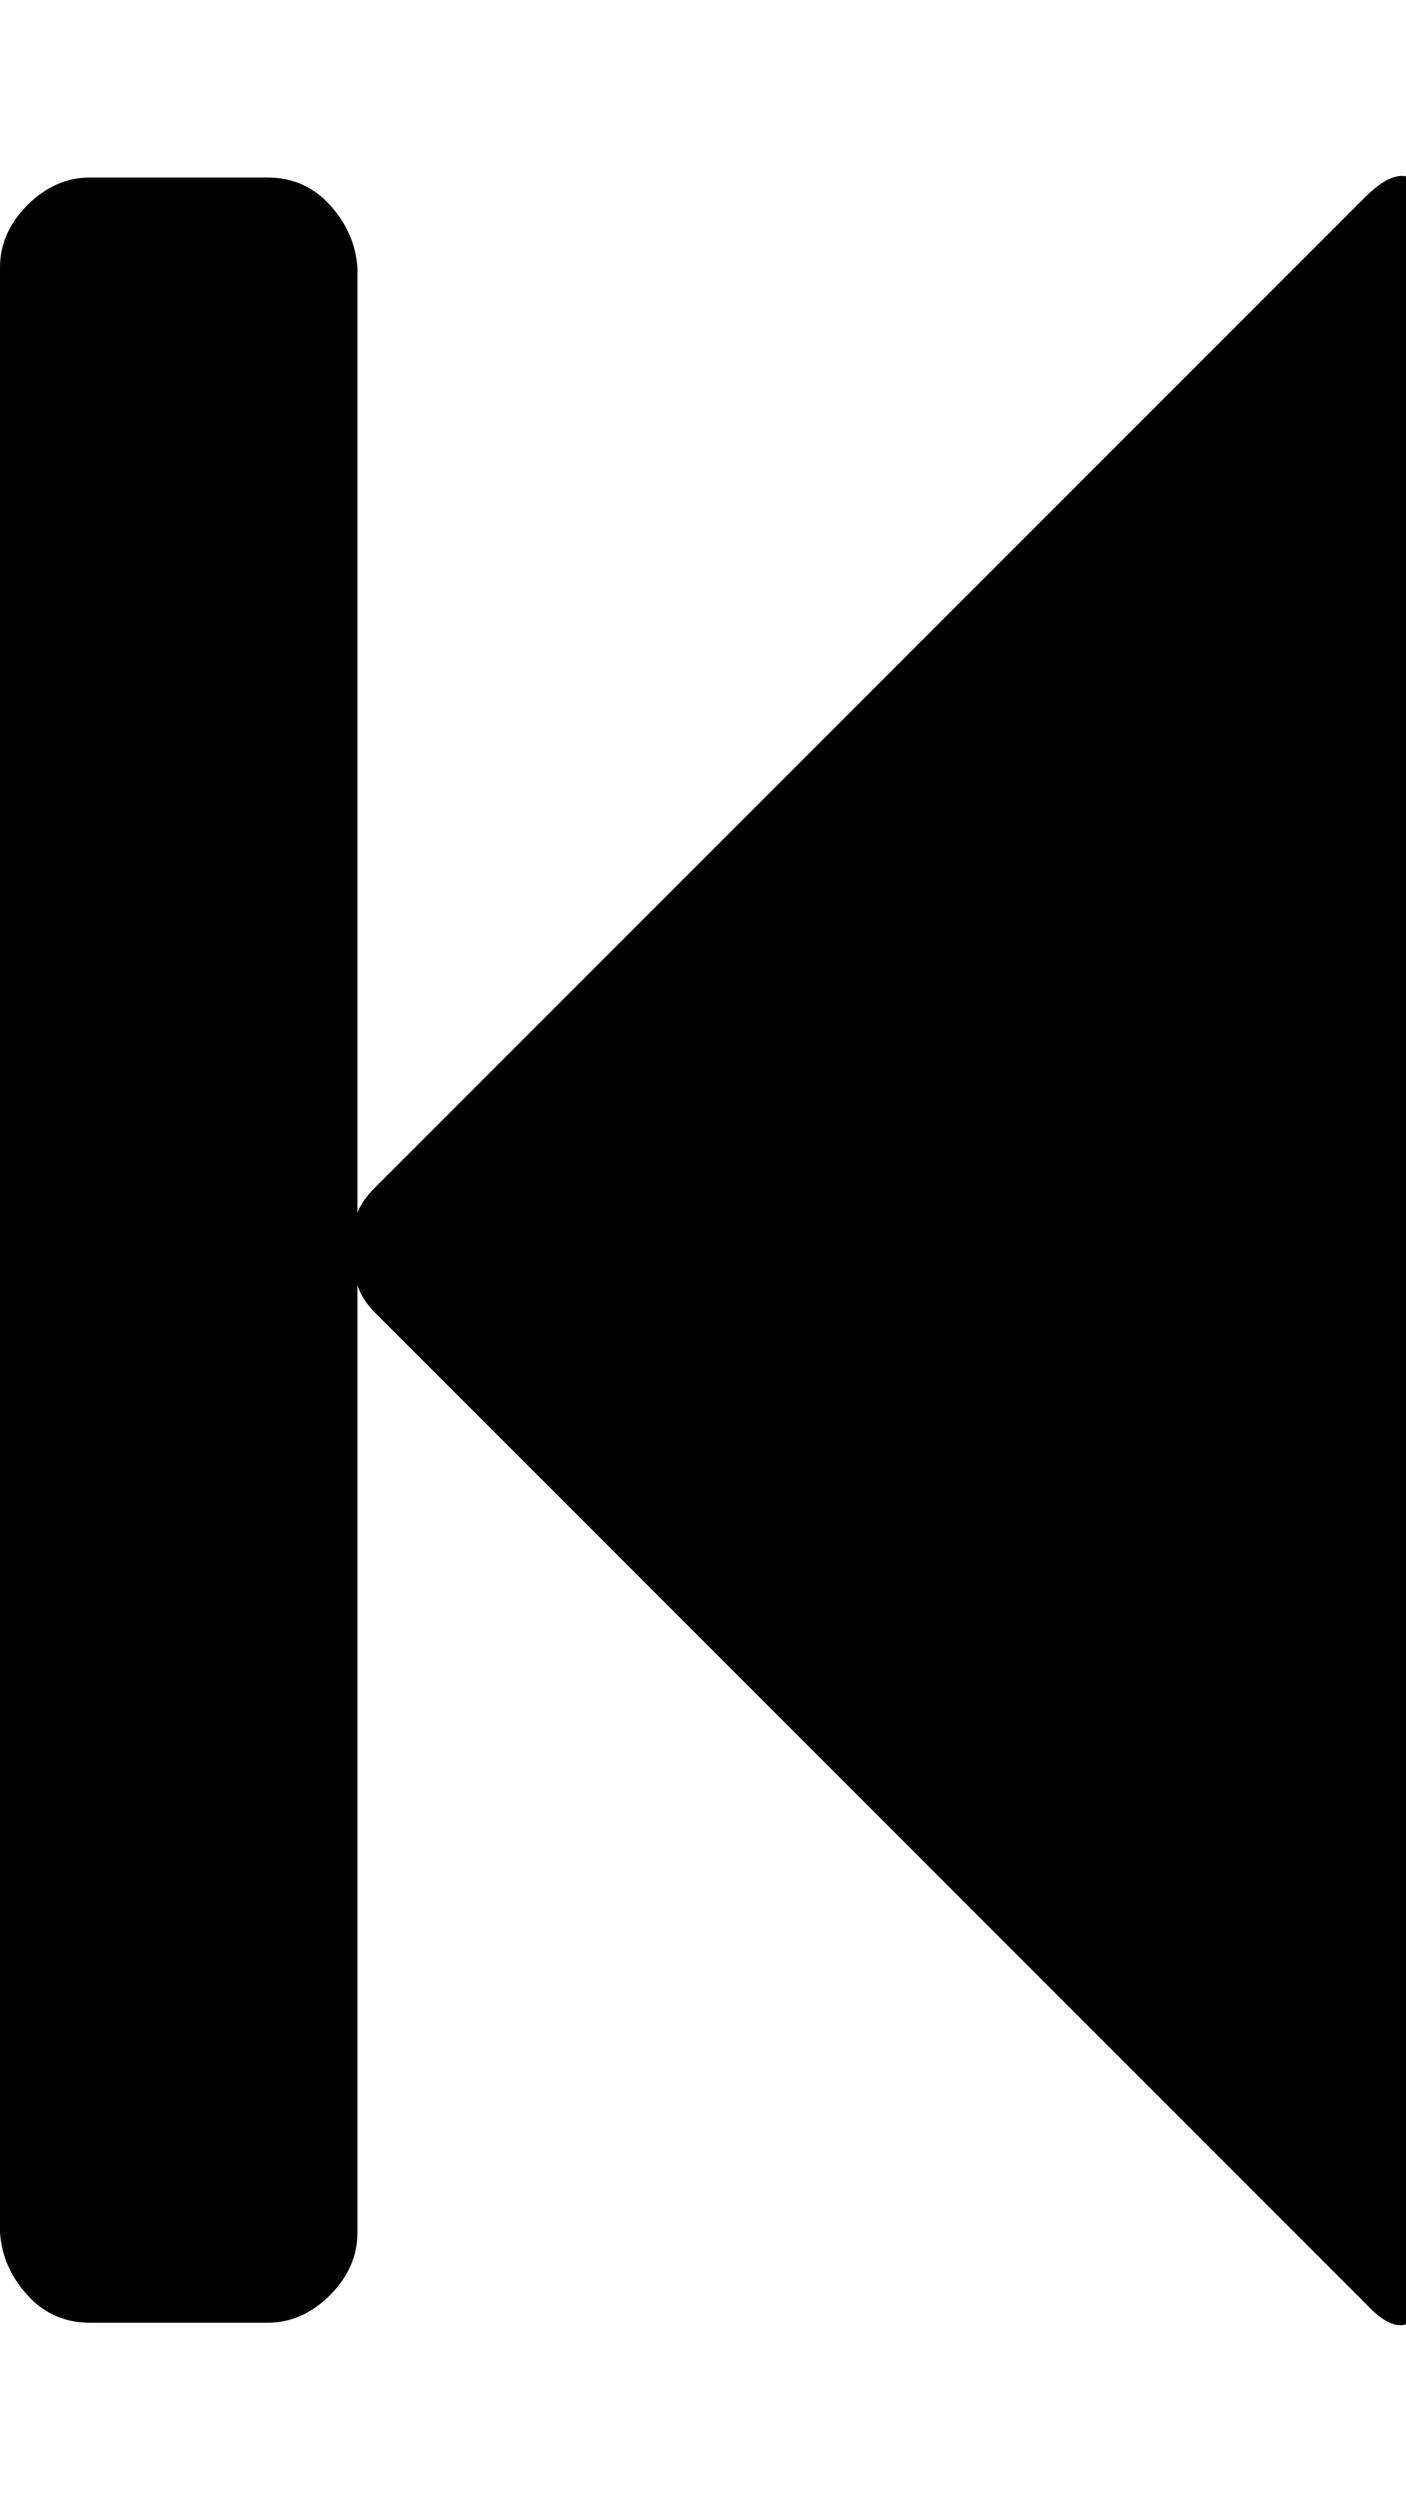 <!-- Generated by IcoMoon.io -->
<svg version="1.1" xmlns="http://www.w3.org/2000/svg" width="18" height="32" viewBox="0 0 18 32">
<title>to-start</title>
<path d="M17.472 2.528q0.352-0.352 0.576-0.256t0.224 0.576v26.304q0 0.448-0.224 0.576t-0.576-0.256l-12.672-12.672q-0.16-0.16-0.224-0.352v12.128q0 0.448-0.352 0.8t-0.8 0.352h-2.272q-0.48 0-0.8-0.352t-0.352-0.8v-25.152q0-0.448 0.352-0.8t0.8-0.352h2.272q0.48 0 0.8 0.352t0.352 0.8v12.096q0.064-0.16 0.224-0.32z"></path>
</svg>
